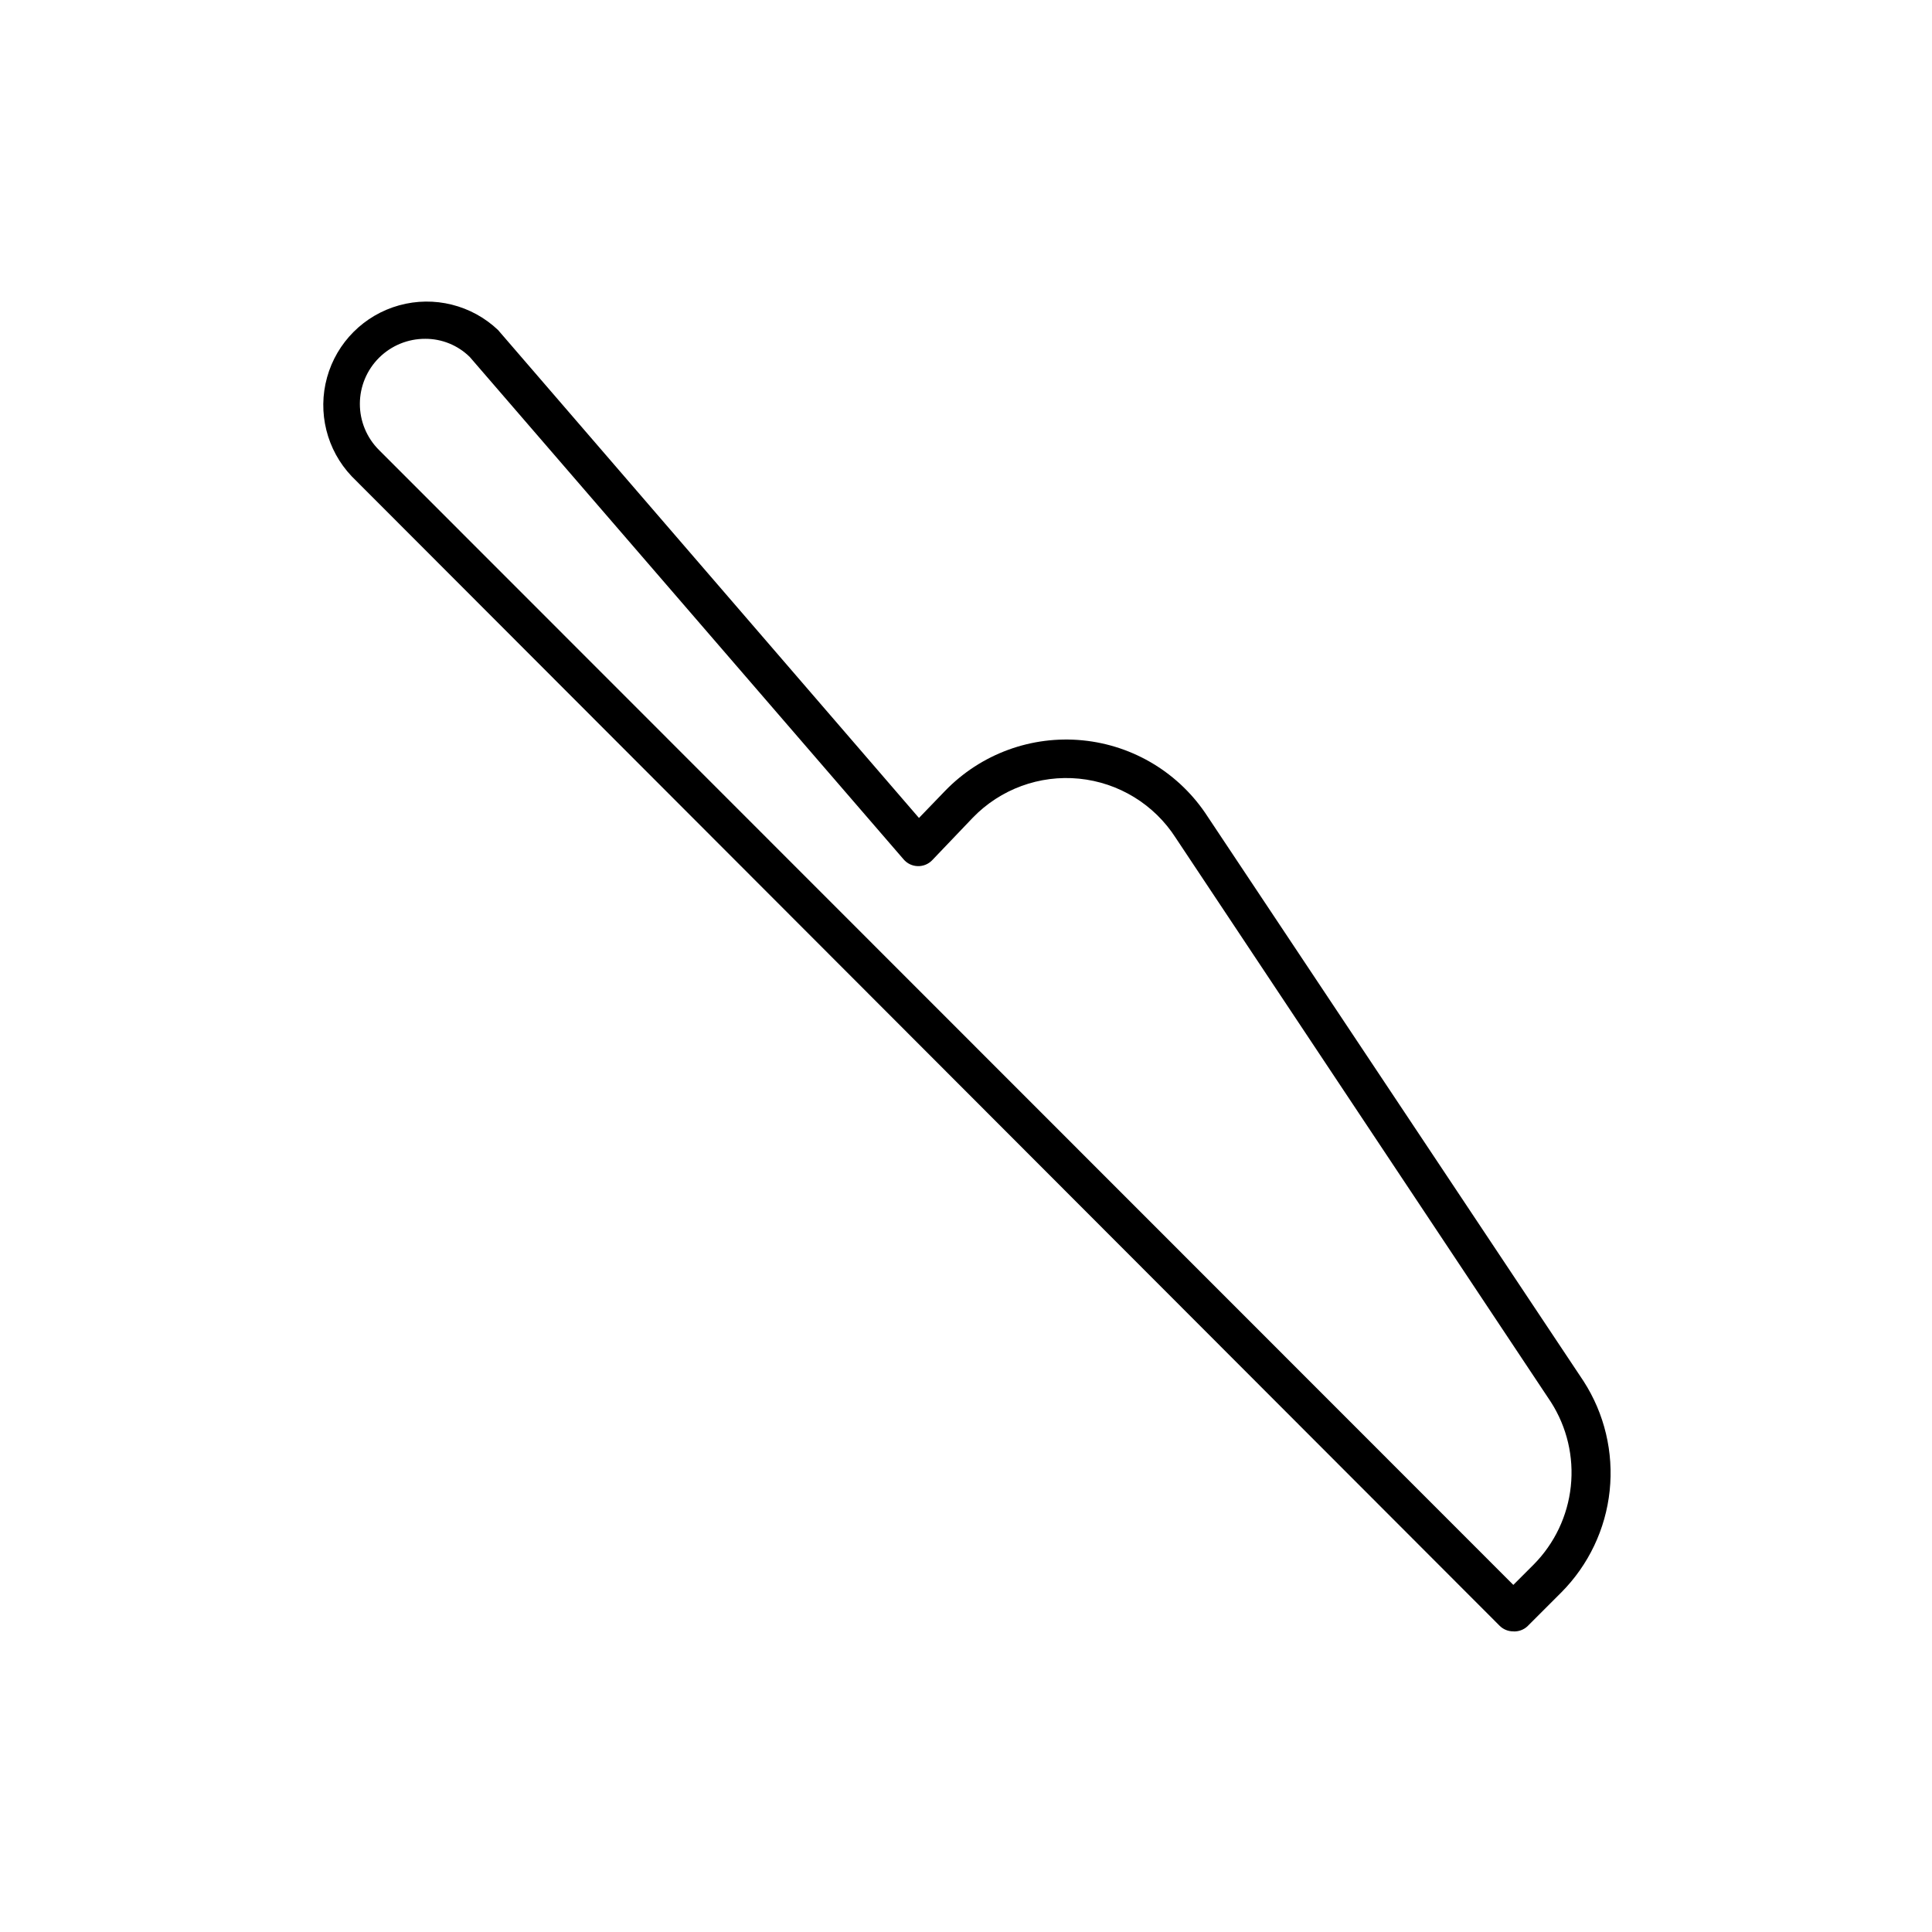 <?xml version="1.0" encoding="UTF-8"?>
<!-- Uploaded to: SVG Repo, www.svgrepo.com, Generator: SVG Repo Mixer Tools -->
<svg fill="#000000" width="800px" height="800px" version="1.1" viewBox="144 144 512 512" xmlns="http://www.w3.org/2000/svg">
 <path d="m545.04 576.33c-1.352 0.008-2.652-0.523-3.613-1.477l-304.22-304.62c-6.629-6.984-9.109-16.934-6.535-26.211 2.57-9.281 9.82-16.531 19.102-19.105 9.277-2.57 19.227-0.09 26.211 6.539l111.55 129.31 6.922-7.176c9.473-9.797 22.902-14.73 36.469-13.391 13.562 1.336 25.77 8.801 33.148 20.262l99.59 149.57c5.547 8.605 7.988 18.848 6.914 29.027-1.074 10.184-5.598 19.691-12.816 26.949l-9.008 9.008c-1.012 0.922-2.348 1.398-3.715 1.324zm-288.34-342.54c-4.586-0.023-8.992 1.785-12.246 5.019-3.25 3.234-5.082 7.633-5.086 12.219s1.82 8.988 5.07 12.227l300.61 300.76 5.394-5.394c5.535-5.59 9.008-12.898 9.84-20.723 0.832-7.824-1.023-15.699-5.262-22.328l-99.438-149.52c-5.684-8.871-15.117-14.652-25.602-15.695-10.484-1.039-20.871 2.773-28.188 10.352l-10.789 11.297c-1.004 1.023-2.387 1.578-3.816 1.527-1.434-0.043-2.785-0.691-3.715-1.781l-114.96-133.13c-3.141-3.109-7.387-4.848-11.809-4.832z"/>
</svg>